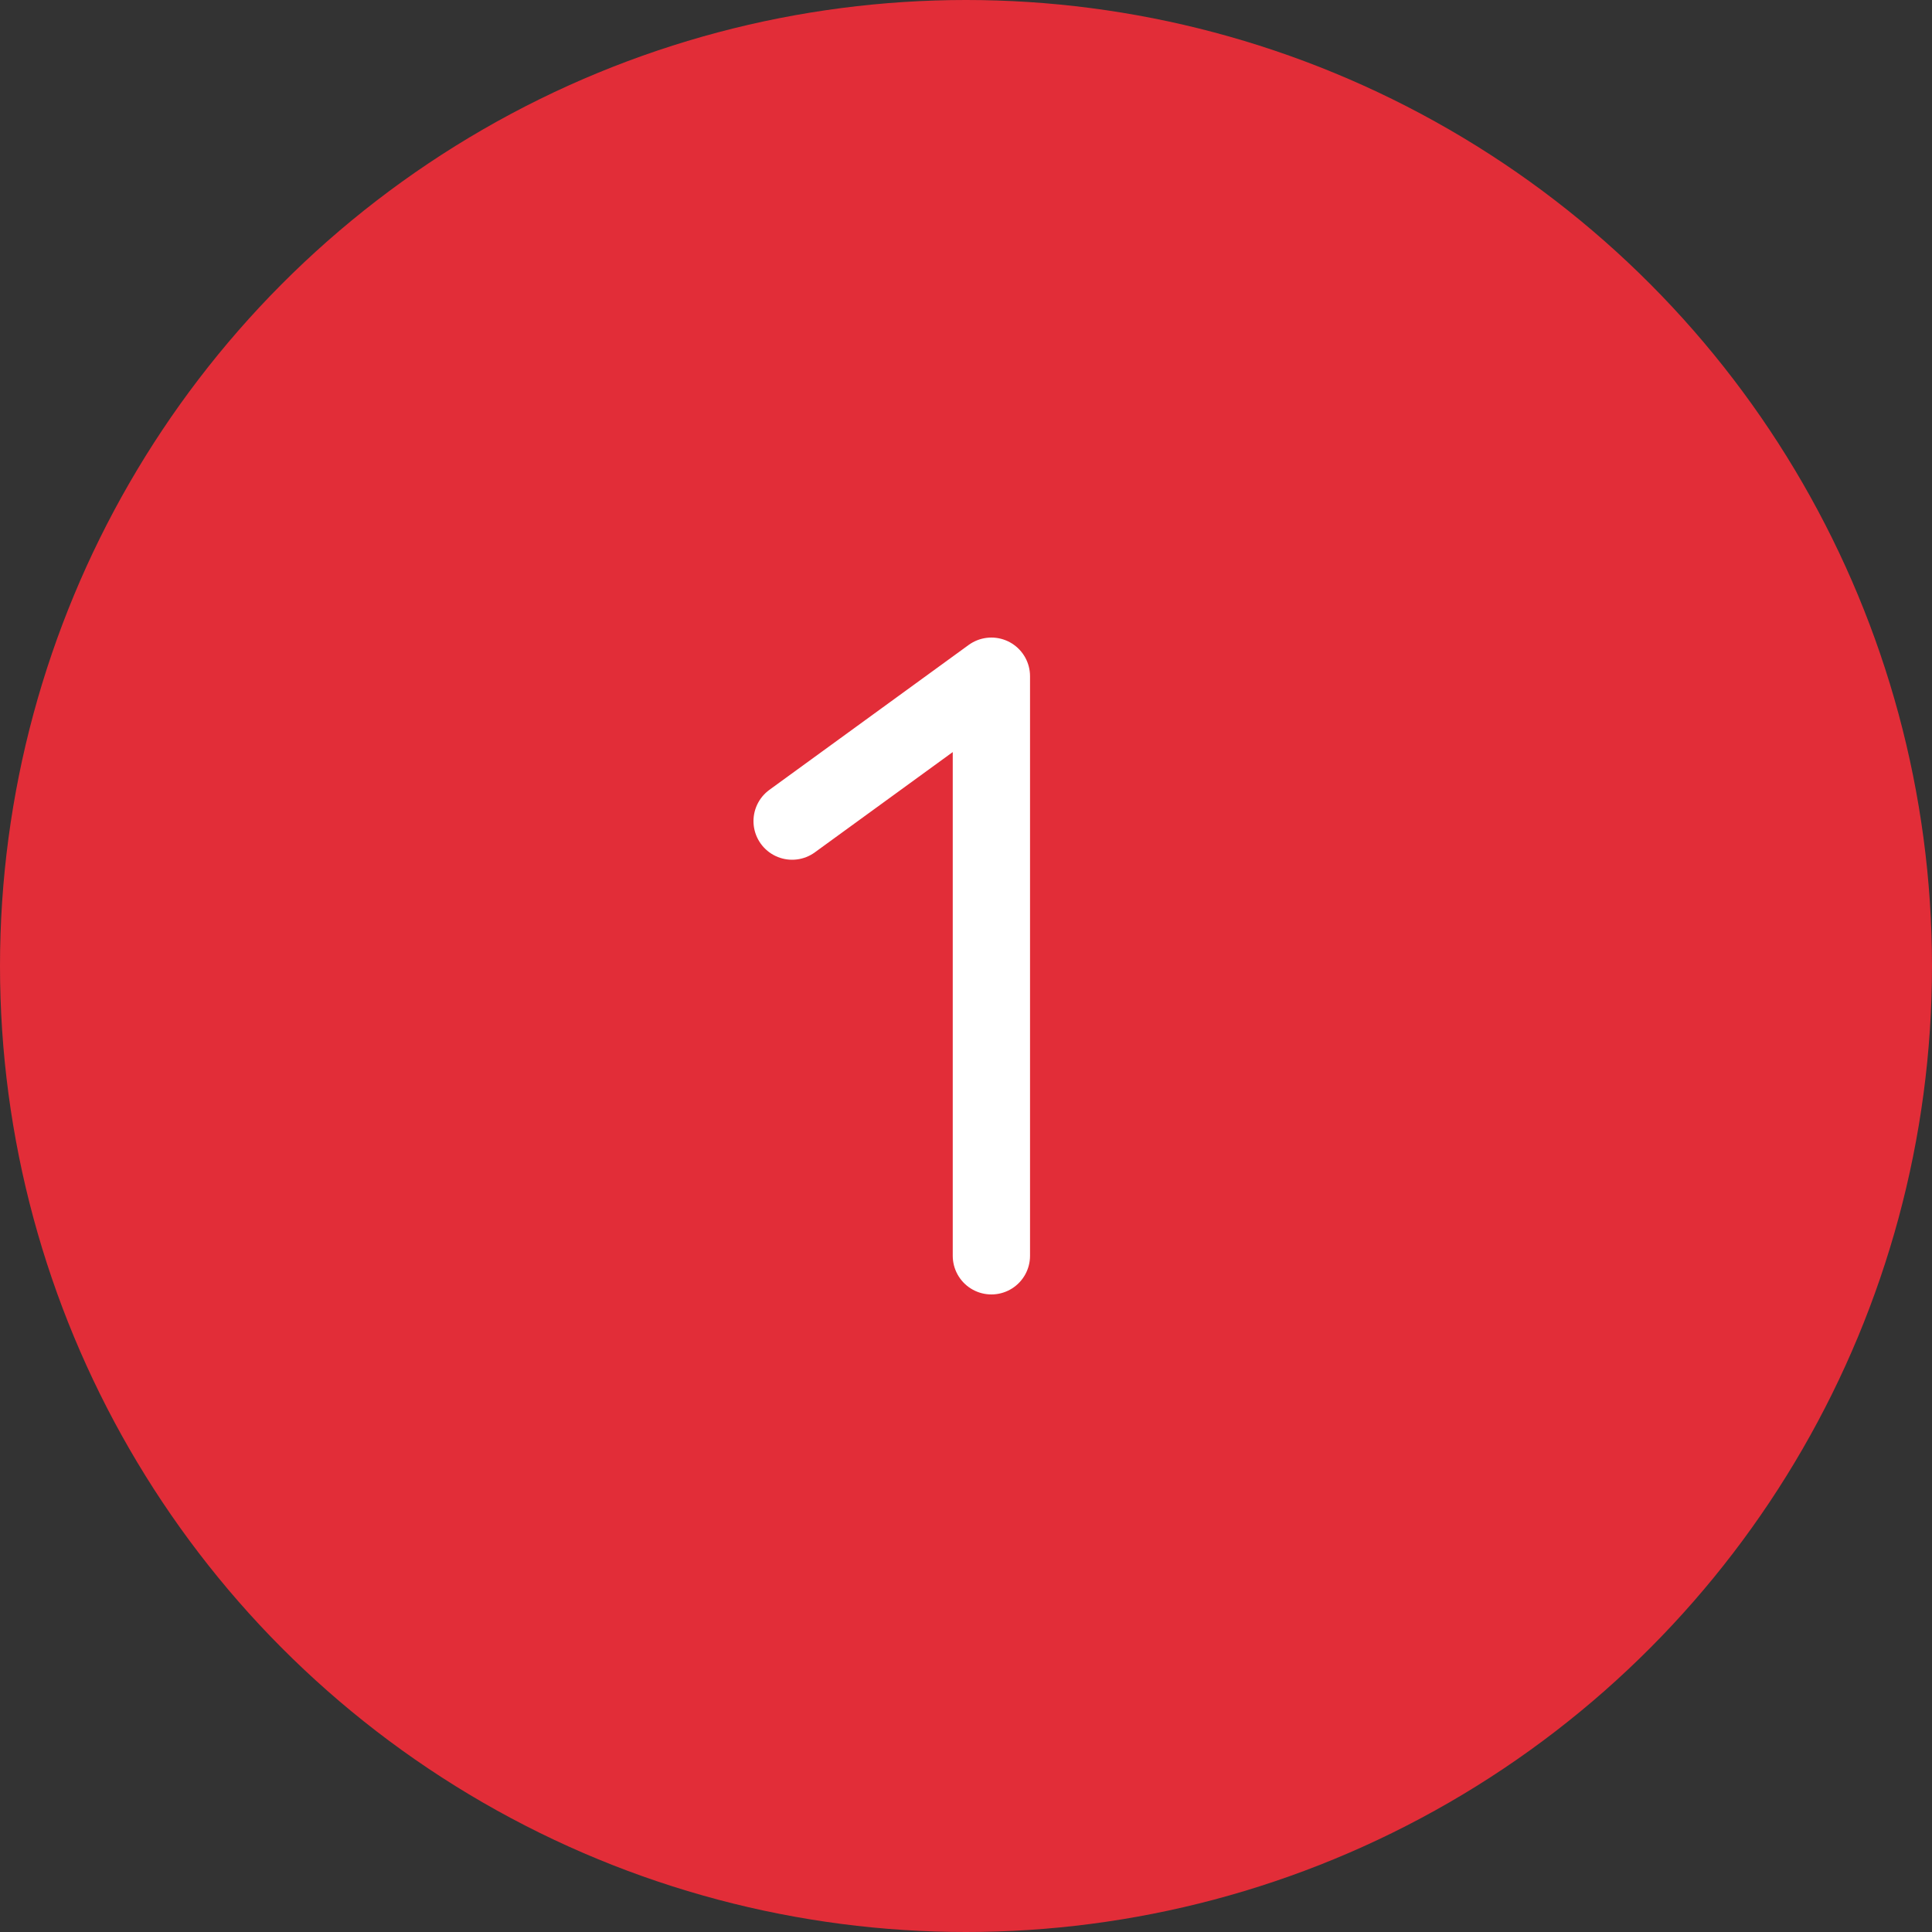 <svg width="50" height="50" viewBox="0 0 50 50" fill="none" xmlns="http://www.w3.org/2000/svg">
<rect x="0" y="0" width="50" height="50" fill="#333333" stroke="none"/>
<circle cx="25" cy="25" r="25" fill="#E22D38"/>
<path d="M25.657 32.5V17.5L20.5 21.25" stroke="white" stroke-width="2" stroke-linecap="round" stroke-linejoin="round"/>
</svg>
